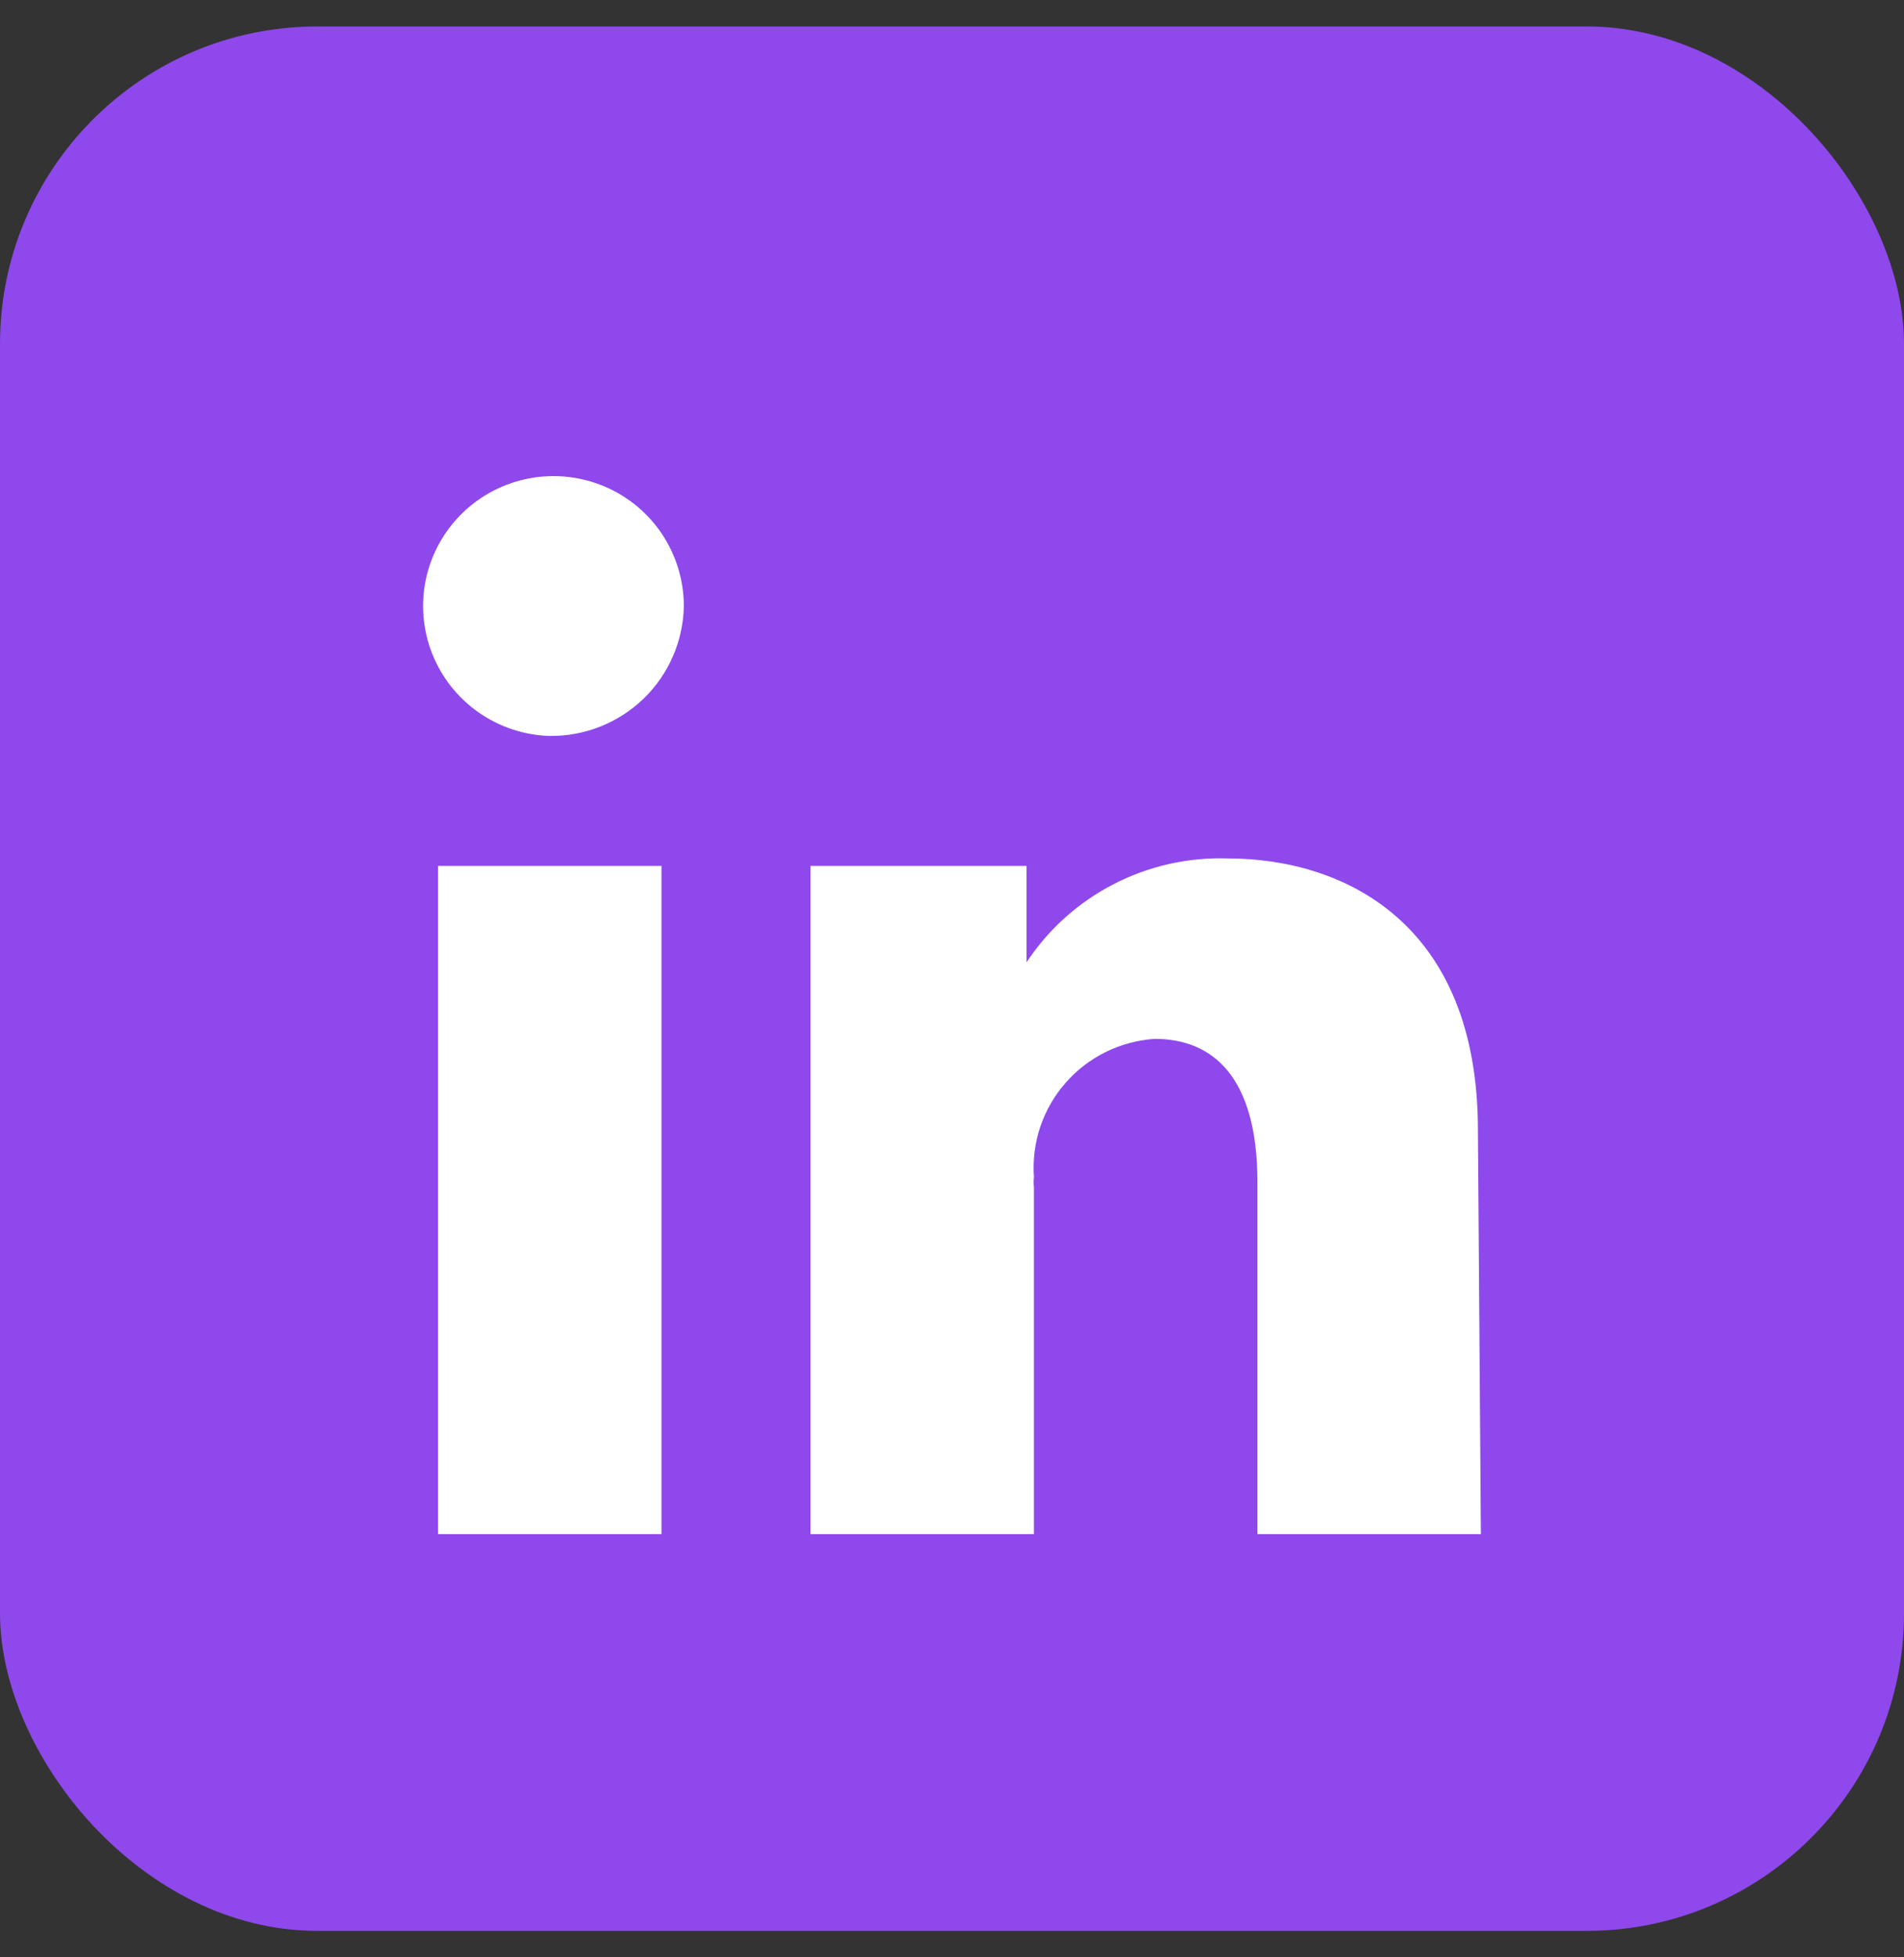 <svg width="36" height="37" viewBox="0 0 36 37" fill="none" xmlns="http://www.w3.org/2000/svg">
<rect x="0" y="0" width="36" height="37" fill="#333333" stroke="none"/>
<rect y="0.5" width="36" height="36" rx="6" fill="#8E48EC"/>
<path d="M12.507 29H8.282V16.368H12.507V29ZM10.394 13.912C9.91 13.898 9.441 13.742 9.045 13.464C8.649 13.186 8.344 12.797 8.168 12.348C7.992 11.898 7.953 11.406 8.056 10.934C8.159 10.463 8.399 10.032 8.747 9.695C9.094 9.359 9.533 9.132 10.009 9.042C10.485 8.953 10.977 9.006 11.424 9.193C11.87 9.381 12.251 9.696 12.519 10.098C12.786 10.501 12.929 10.973 12.93 11.455C12.918 12.115 12.646 12.744 12.171 13.205C11.695 13.665 11.057 13.919 10.394 13.912ZM28 29H23.775V22.347C23.775 20.354 22.93 19.638 21.831 19.638C21.509 19.66 21.194 19.744 20.905 19.887C20.616 20.03 20.358 20.228 20.146 20.471C19.934 20.713 19.772 20.995 19.669 21.301C19.567 21.606 19.526 21.928 19.549 22.249C19.542 22.314 19.542 22.38 19.549 22.445V29H15.324V16.368H19.409V18.192C19.82 17.568 20.387 17.059 21.052 16.715C21.718 16.371 22.462 16.203 23.211 16.227C25.394 16.227 27.944 17.434 27.944 21.364L28 29Z" fill="white"/>
</svg>
